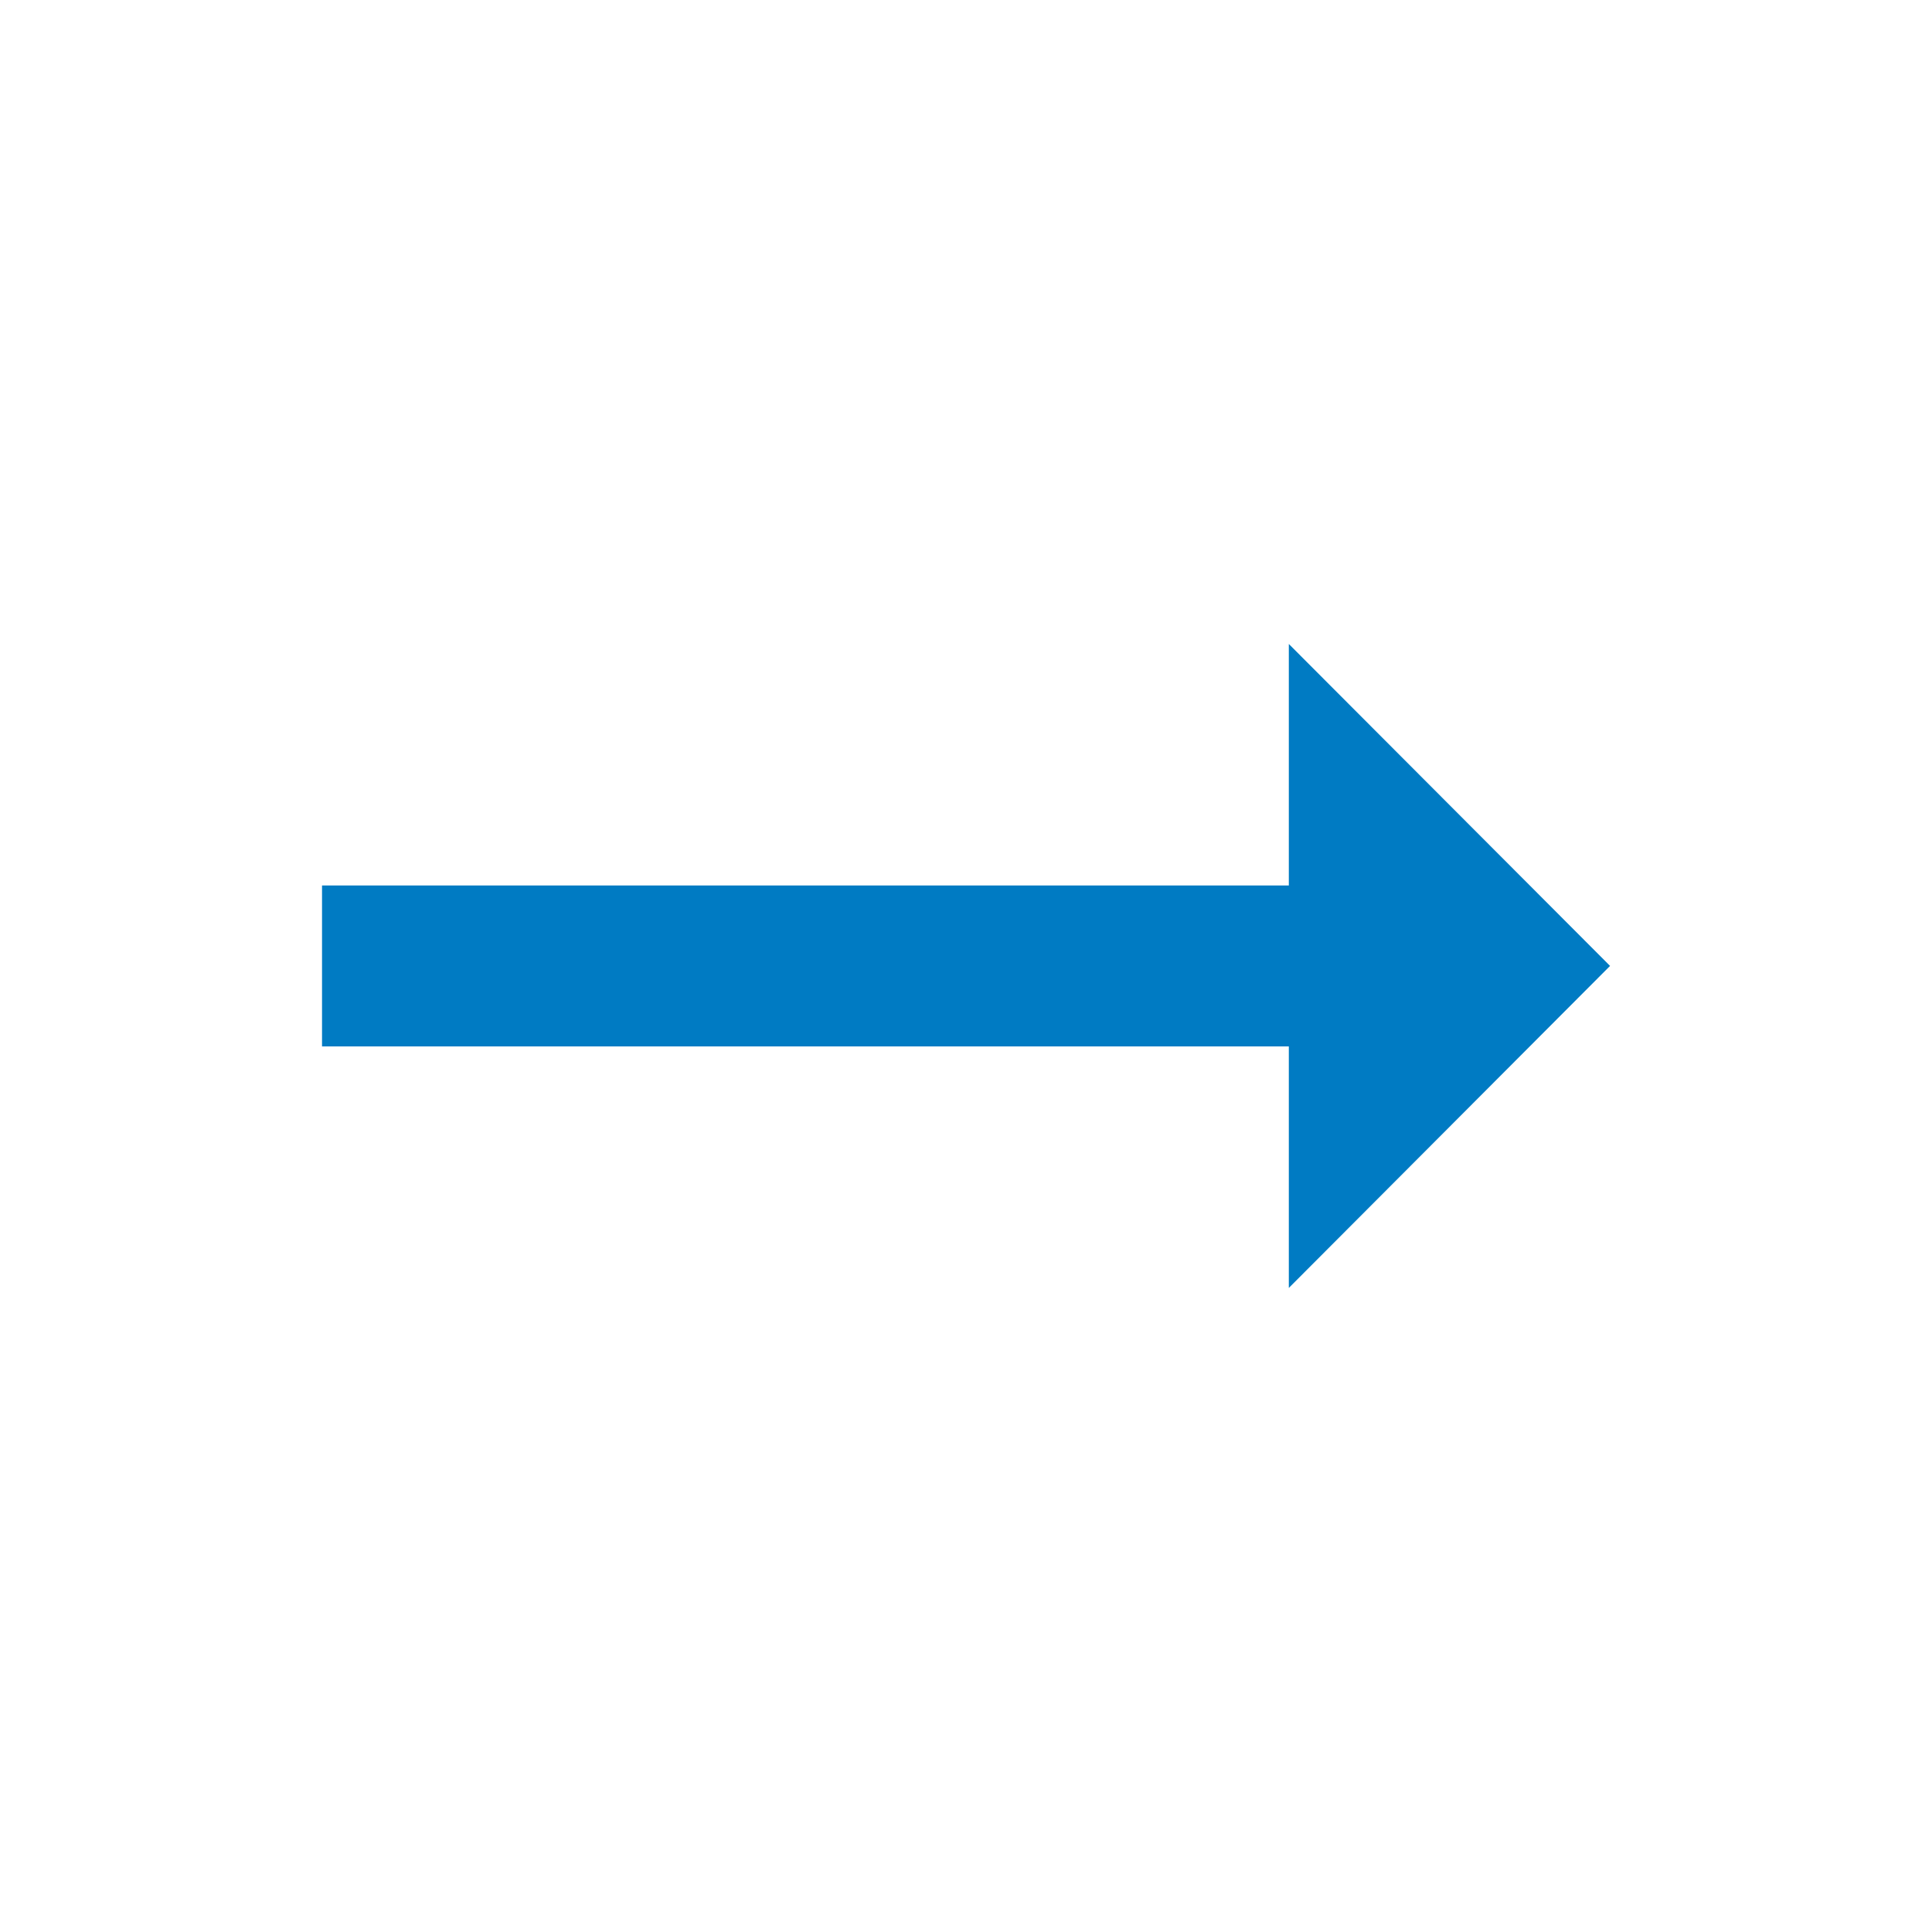 <svg xmlns="http://www.w3.org/2000/svg" width="22" height="22" viewBox="0 0 22 22"><defs><style>.a{fill:none;}.b{fill:#007bc3;}</style></defs><path class="a" d="M0,0H22V22H0Z"/><path class="b" d="M15.009,10.75H4v1.833H15.009v2.75l3.658-3.667L15.009,8Z" transform="translate(-0.333 -0.667)"/></svg>